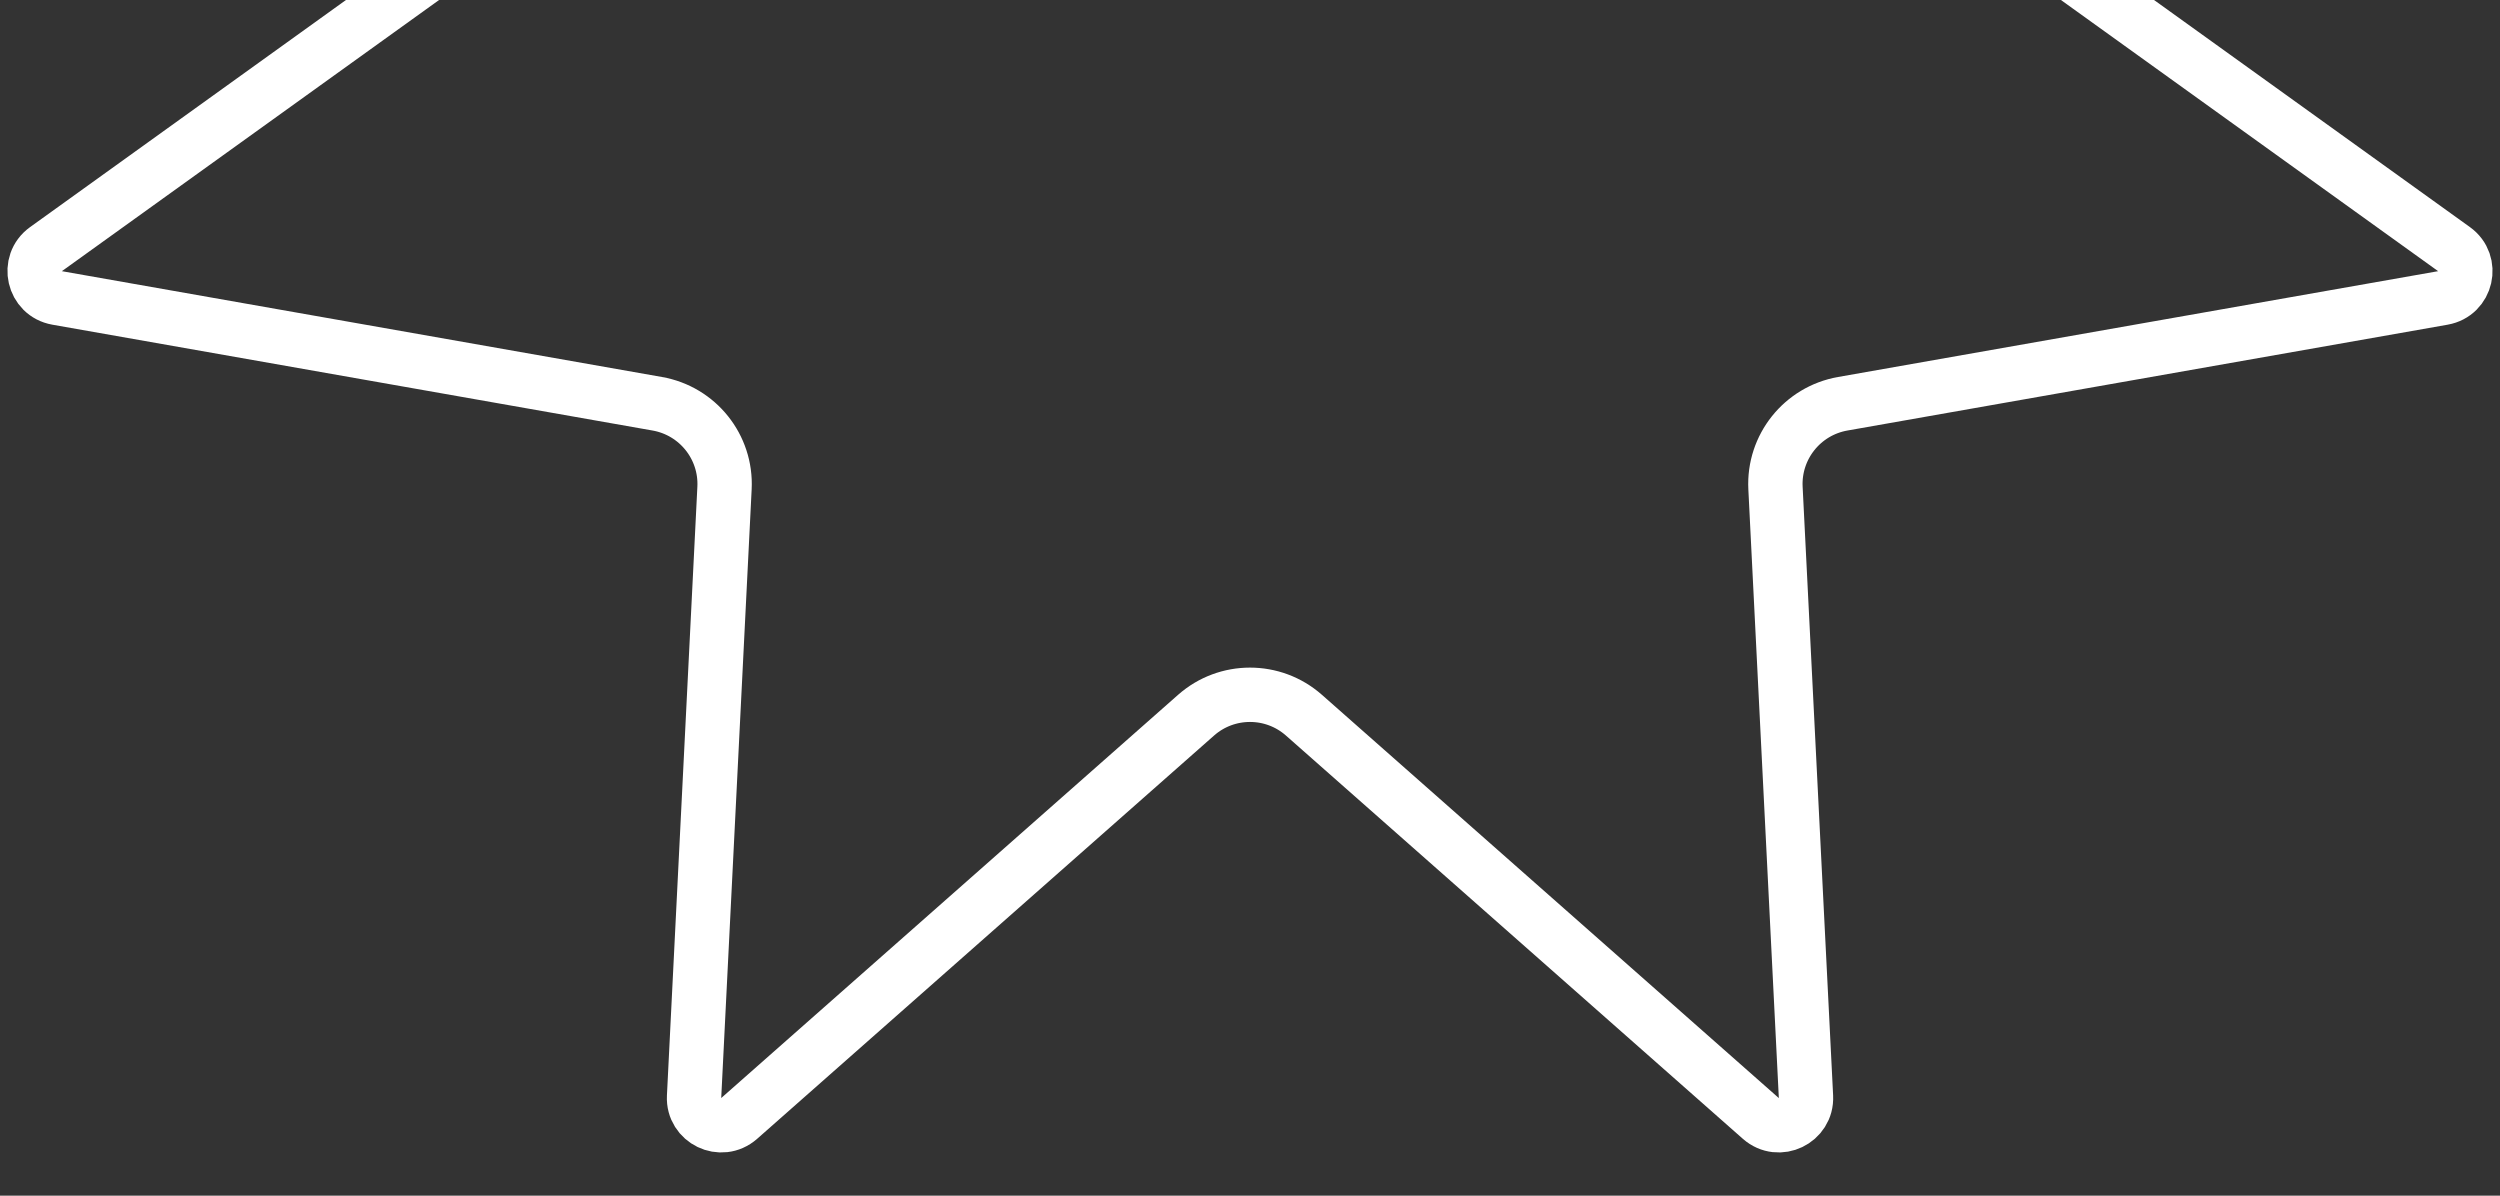 <?xml version="1.0" encoding="UTF-8"?> <svg xmlns="http://www.w3.org/2000/svg" width="46" height="22" viewBox="0 0 46 22" fill="none"><rect x="0" y="0" width="46" height="22" fill="#333333" stroke="none"/><path d="M22.539 -22.619C22.711 -23.027 23.289 -23.027 23.461 -22.619L27.815 -12.287C28.109 -11.59 28.875 -11.221 29.604 -11.426L40.398 -14.463C40.823 -14.582 41.183 -14.131 40.972 -13.742L35.608 -3.896C35.247 -3.231 35.436 -2.402 36.05 -1.961L45.154 4.584C45.514 4.842 45.385 5.406 44.949 5.482L33.907 7.429C33.162 7.56 32.631 8.225 32.669 8.98L33.23 20.18C33.251 20.621 32.731 20.872 32.399 20.579L23.992 13.159C23.425 12.659 22.575 12.659 22.008 13.159L13.601 20.579C13.269 20.872 12.749 20.621 12.771 20.18L13.331 8.98C13.369 8.225 12.838 7.56 12.093 7.429L1.051 5.482C0.615 5.406 0.486 4.842 0.846 4.584L9.95 -1.961C10.564 -2.402 10.753 -3.231 10.392 -3.896L5.028 -13.742C4.817 -14.131 5.177 -14.582 5.603 -14.463L16.396 -11.426C17.125 -11.221 17.891 -11.59 18.185 -12.287L22.539 -22.619Z" stroke="white"></path></svg> 
